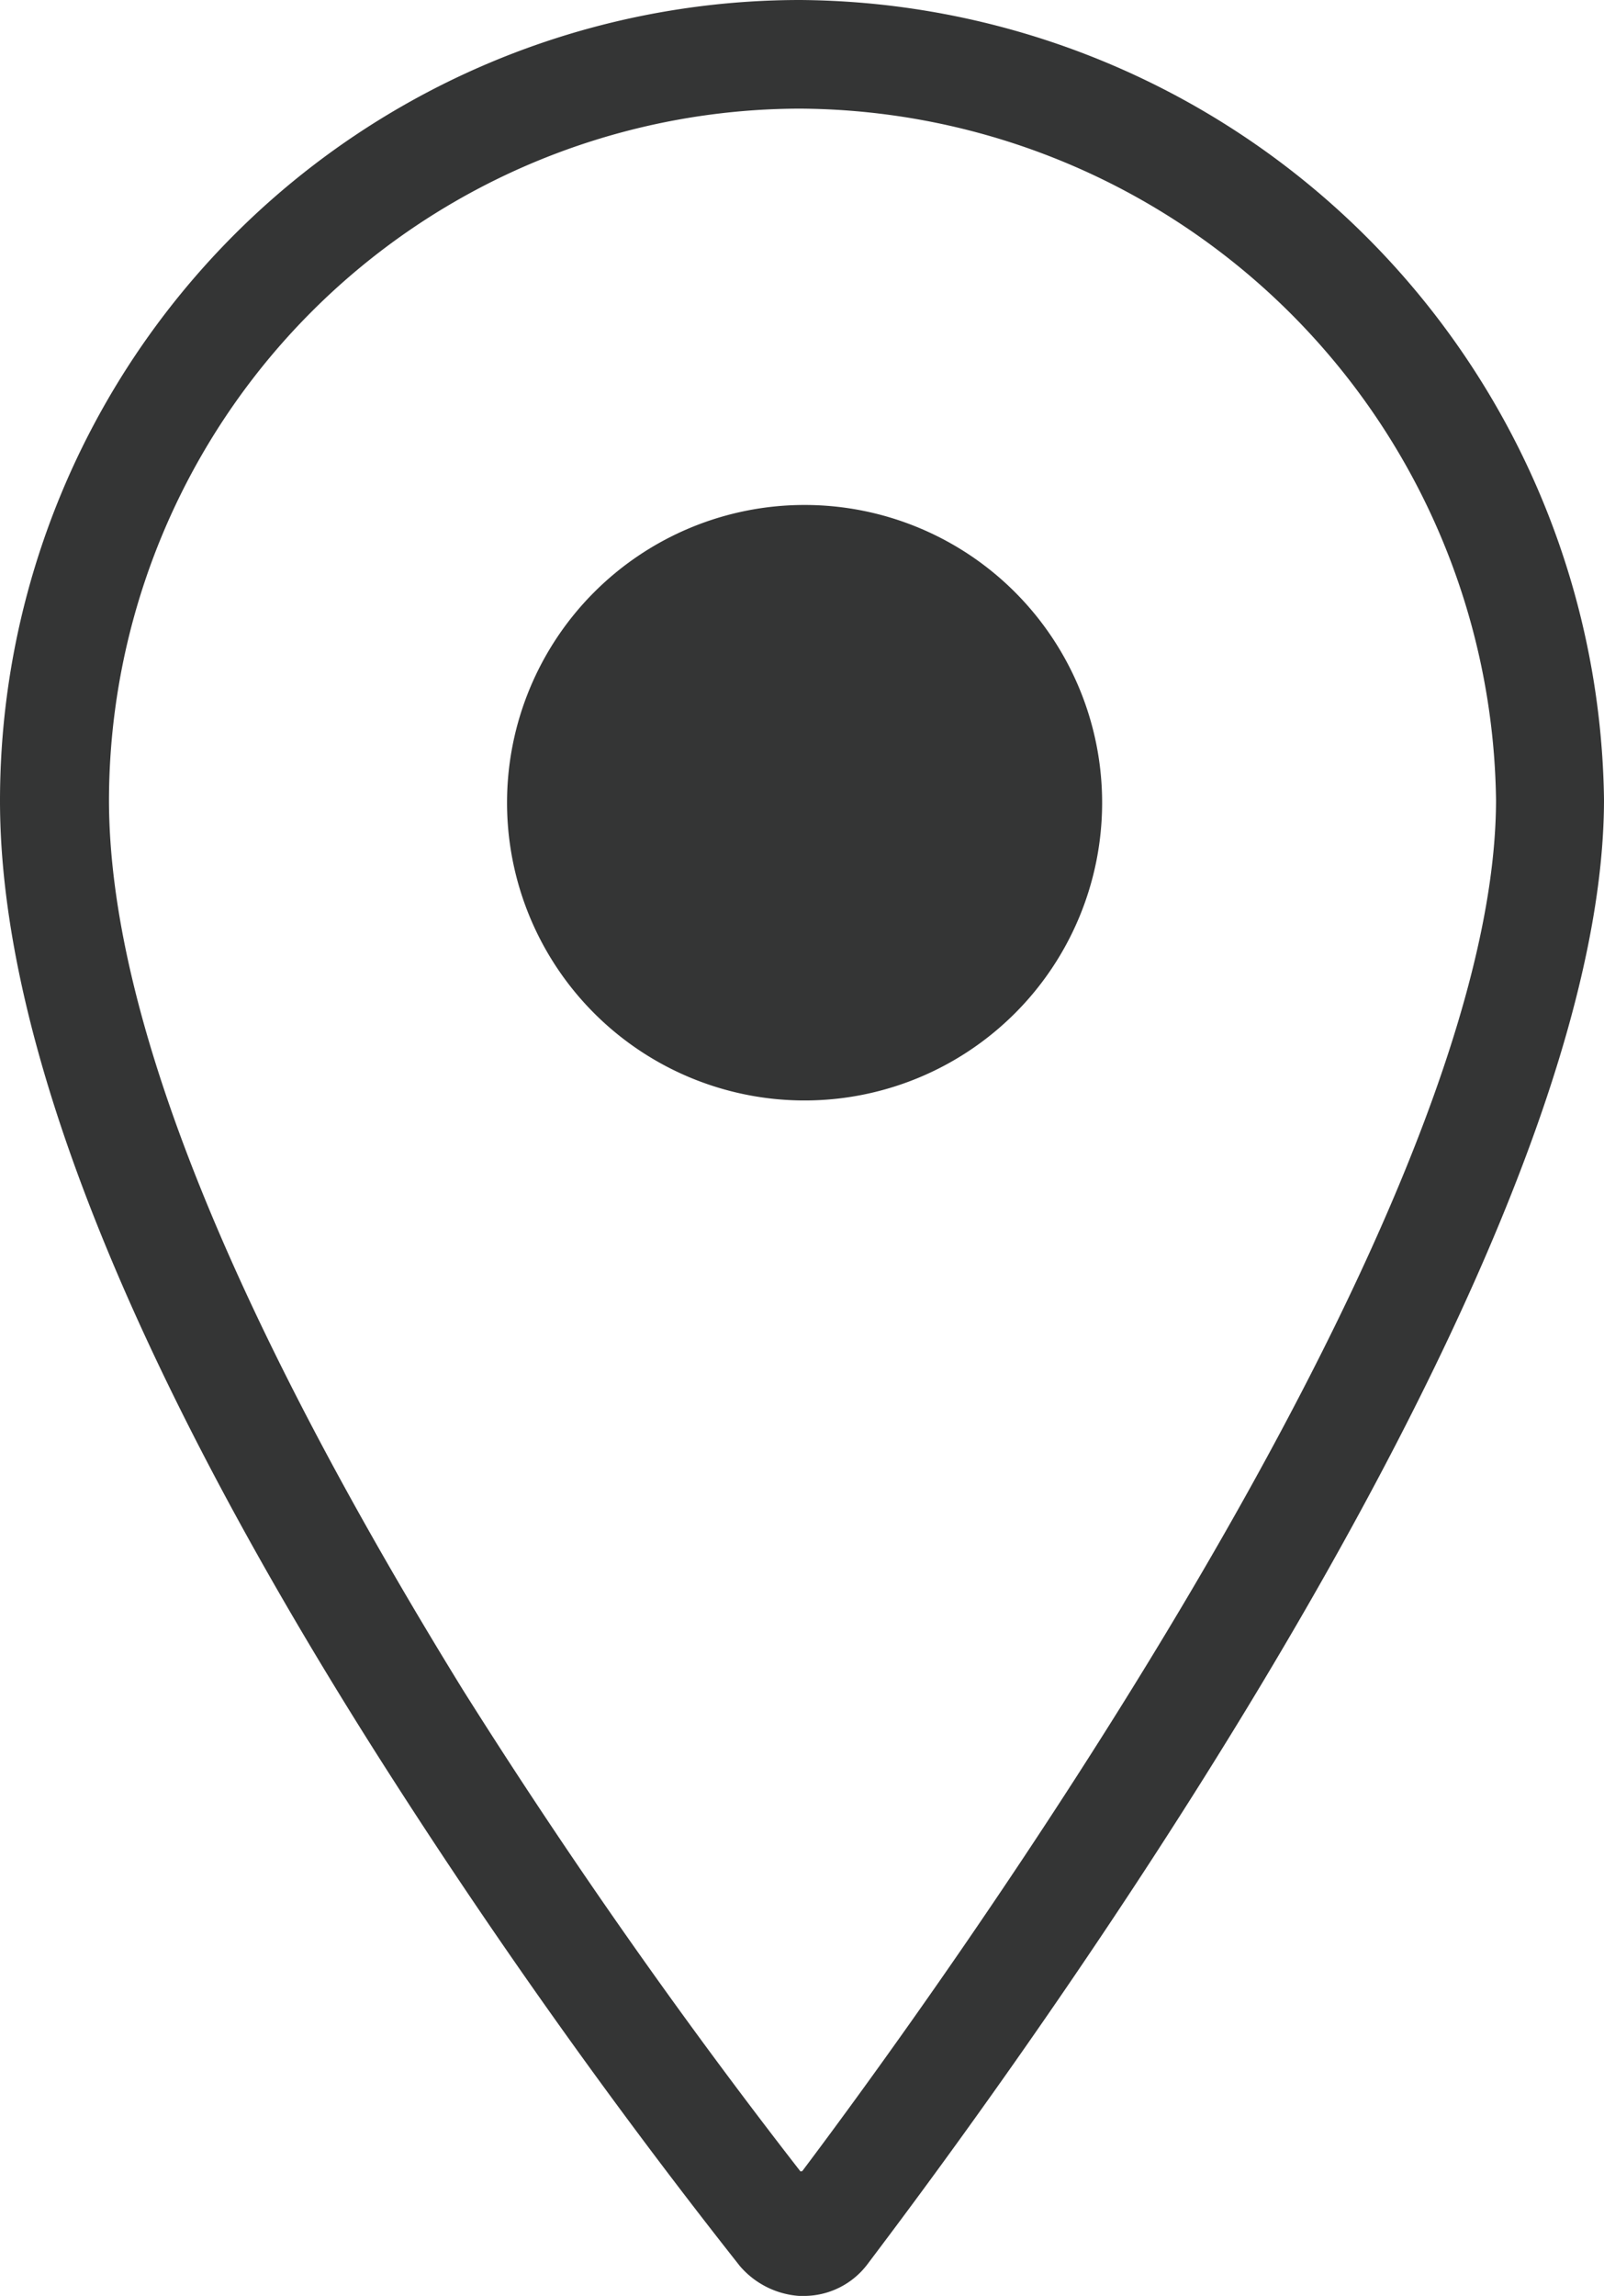 <svg xmlns="http://www.w3.org/2000/svg" xmlns:xlink="http://www.w3.org/1999/xlink" width="11.186" height="16" viewBox="0 0 11.186 16">
  <defs>
    <clipPath id="clip-path">
      <rect id="Rechteck_3715" data-name="Rechteck 3715" width="11.186" height="16" fill="none"/>
    </clipPath>
  </defs>
  <g id="Gruppe_5901" data-name="Gruppe 5901" clip-path="url(#clip-path)">
    <path id="Pfad_4807" data-name="Pfad 4807" d="M5.582,0h0A5.581,5.581,0,0,0,0,5.581H0c0,1.643.872,3.865,2.6,6.6a42.545,42.545,0,0,0,2.56,3.611A.6.6,0,0,0,5.574,16h.031a.555.555,0,0,0,.446-.223c.527-.7,5.135-6.756,5.135-10.206A5.647,5.647,0,0,0,5.582,0m0,15.132c-.834-1.071-1.626-2.2-2.354-3.356C1.615,9.16.76,7.074.76,5.573A4.828,4.828,0,0,1,5.578.757a4.883,4.883,0,0,1,4.855,4.816c0,2.972-3.99,8.431-4.838,9.557Z" transform="translate(0 0)" fill="#343535"/>
    <path id="Pfad_4808" data-name="Pfad 4808" d="M21.308,23.275A2.075,2.075,0,1,0,23.383,21.2a2.075,2.075,0,0,0-2.075,2.075" transform="translate(-17.772 -17.681)" fill="#343535"/>
  </g>
</svg>
